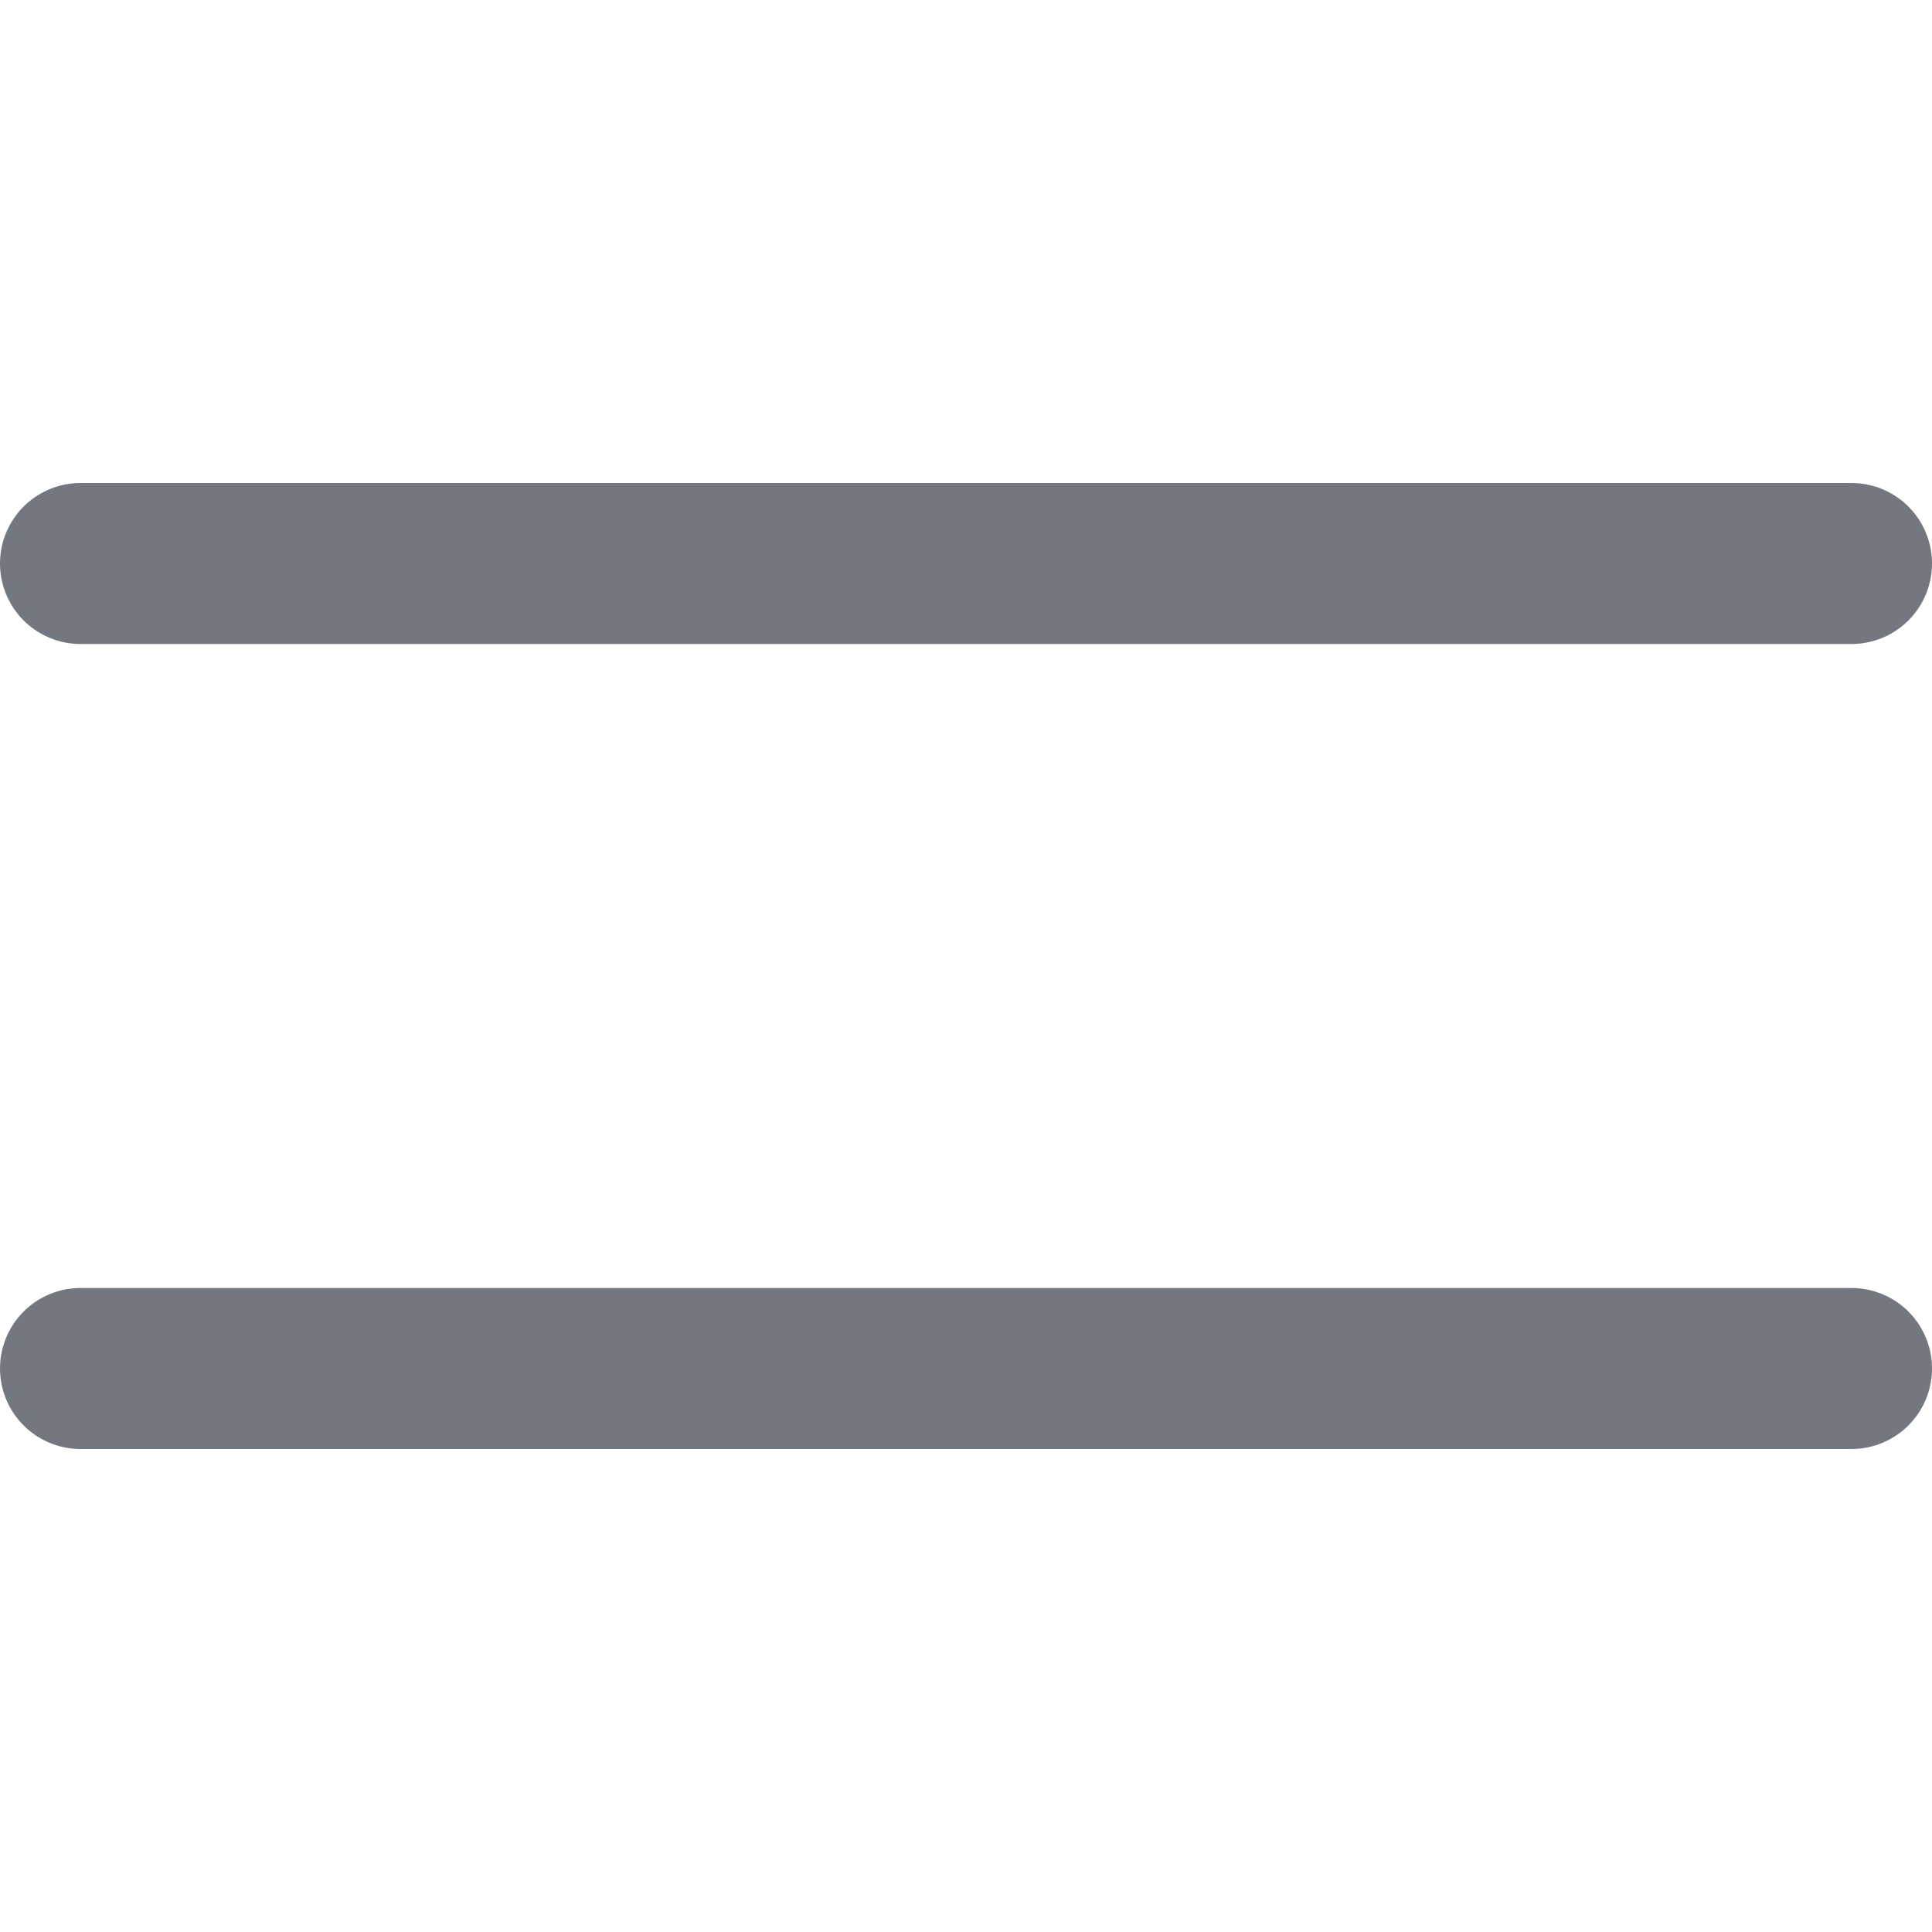 <svg width="24" height="24" xmlns="http://www.w3.org/2000/svg"><g fill="none" fill-rule="evenodd"><path d="M0 0h24v24H0z"/><path stroke="#737780" stroke-width="2" stroke-linecap="round" d="M1 17h22M1 7h22"/></g></svg>